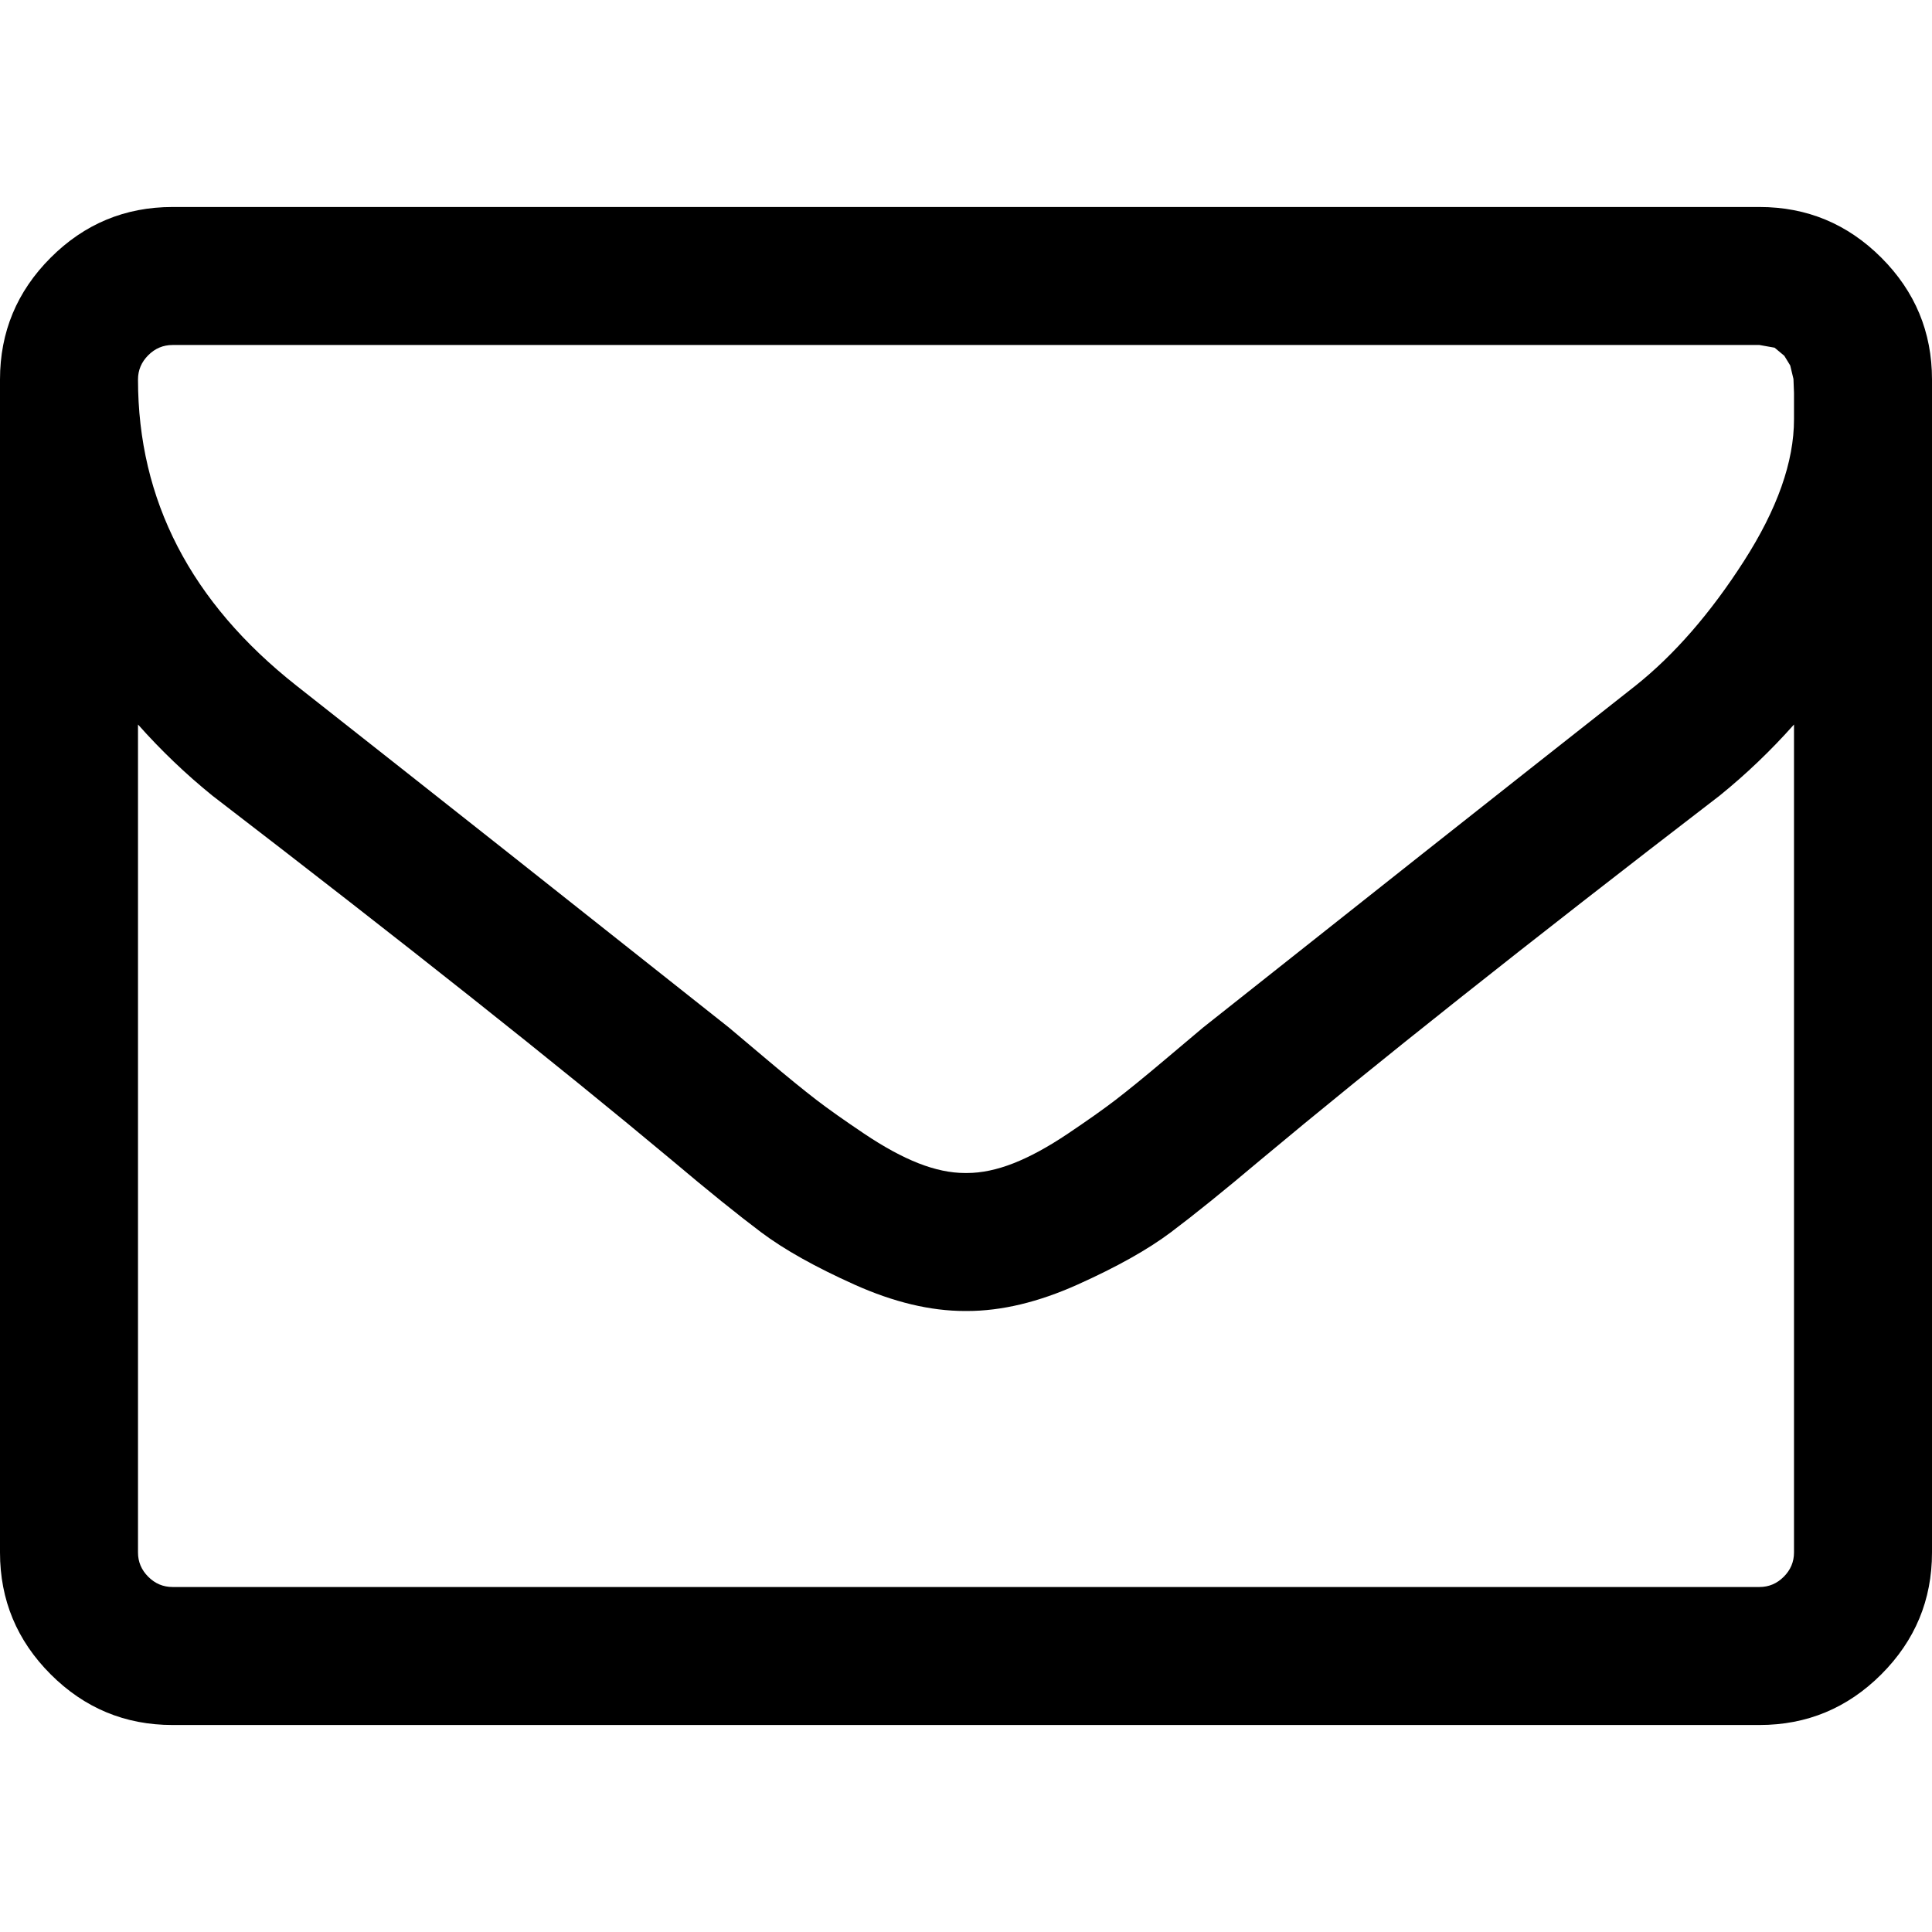 <?xml version="1.0" encoding="UTF-8"?>
<svg id="Layer_1" data-name="Layer 1" xmlns="http://www.w3.org/2000/svg" version="1.1" viewBox="0 0 1792 1792">
  <defs>
    <style>
      .cls-1 {
        fill: #000;
        stroke-width: 0px;
      }
    </style>
  </defs>
  <path class="cls-1" d="M1664,1440v-768c-21.3,24-44.3,46-69,66-178.7,137.3-320.7,250-426,338-34,28.7-61.7,51-83,67s-50.2,32.2-86.5,48.5c-36.3,16.3-70.5,24.5-102.5,24.5h-2c-32,0-66.2-8.2-102.5-24.5s-65.2-32.5-86.5-48.5-49-38.3-83-67c-105.3-88-247.3-200.7-426-338-24.7-20-47.7-42-69-66v768c0,8.7,3.2,16.2,9.5,22.5s13.8,9.5,22.5,9.5h1472c8.7,0,16.2-3.2,22.5-9.5s9.5-13.8,9.5-22.5ZM1664,389v-24.5l-.5-13-3-12.5-5.5-9-9-7.5-14-2.5H160c-8.7,0-16.2,3.2-22.5,9.5s-9.5,13.8-9.5,22.5c0,112,49,206.7,147,284,128.7,101.3,262.3,207,401,317,4,3.3,15.7,13.2,35,29.5s34.7,28.8,46,37.5,26.2,19.2,44.5,31.5,35.2,21.5,50.5,27.5,29.7,9,43,9h2c13.3,0,27.7-3,43-9s32.2-15.2,50.5-27.5,33.2-22.8,44.5-31.5c11.3-8.7,26.7-21.2,46-37.5s31-26.2,35-29.5c138.7-110,272.3-215.7,401-317,36-28.7,69.5-67.2,100.5-115.5s46.5-92.2,46.5-131.5ZM1792,352v1088c0,44-15.7,81.7-47,113s-69,47-113,47H160c-44,0-81.7-15.7-113-47-31.3-31.3-47-69-47-113V352c0-44,15.7-81.7,47-113,31.3-31.3,69-47,113-47h1472c44,0,81.7,15.7,113,47s47,69,47,113Z"/>
</svg>
